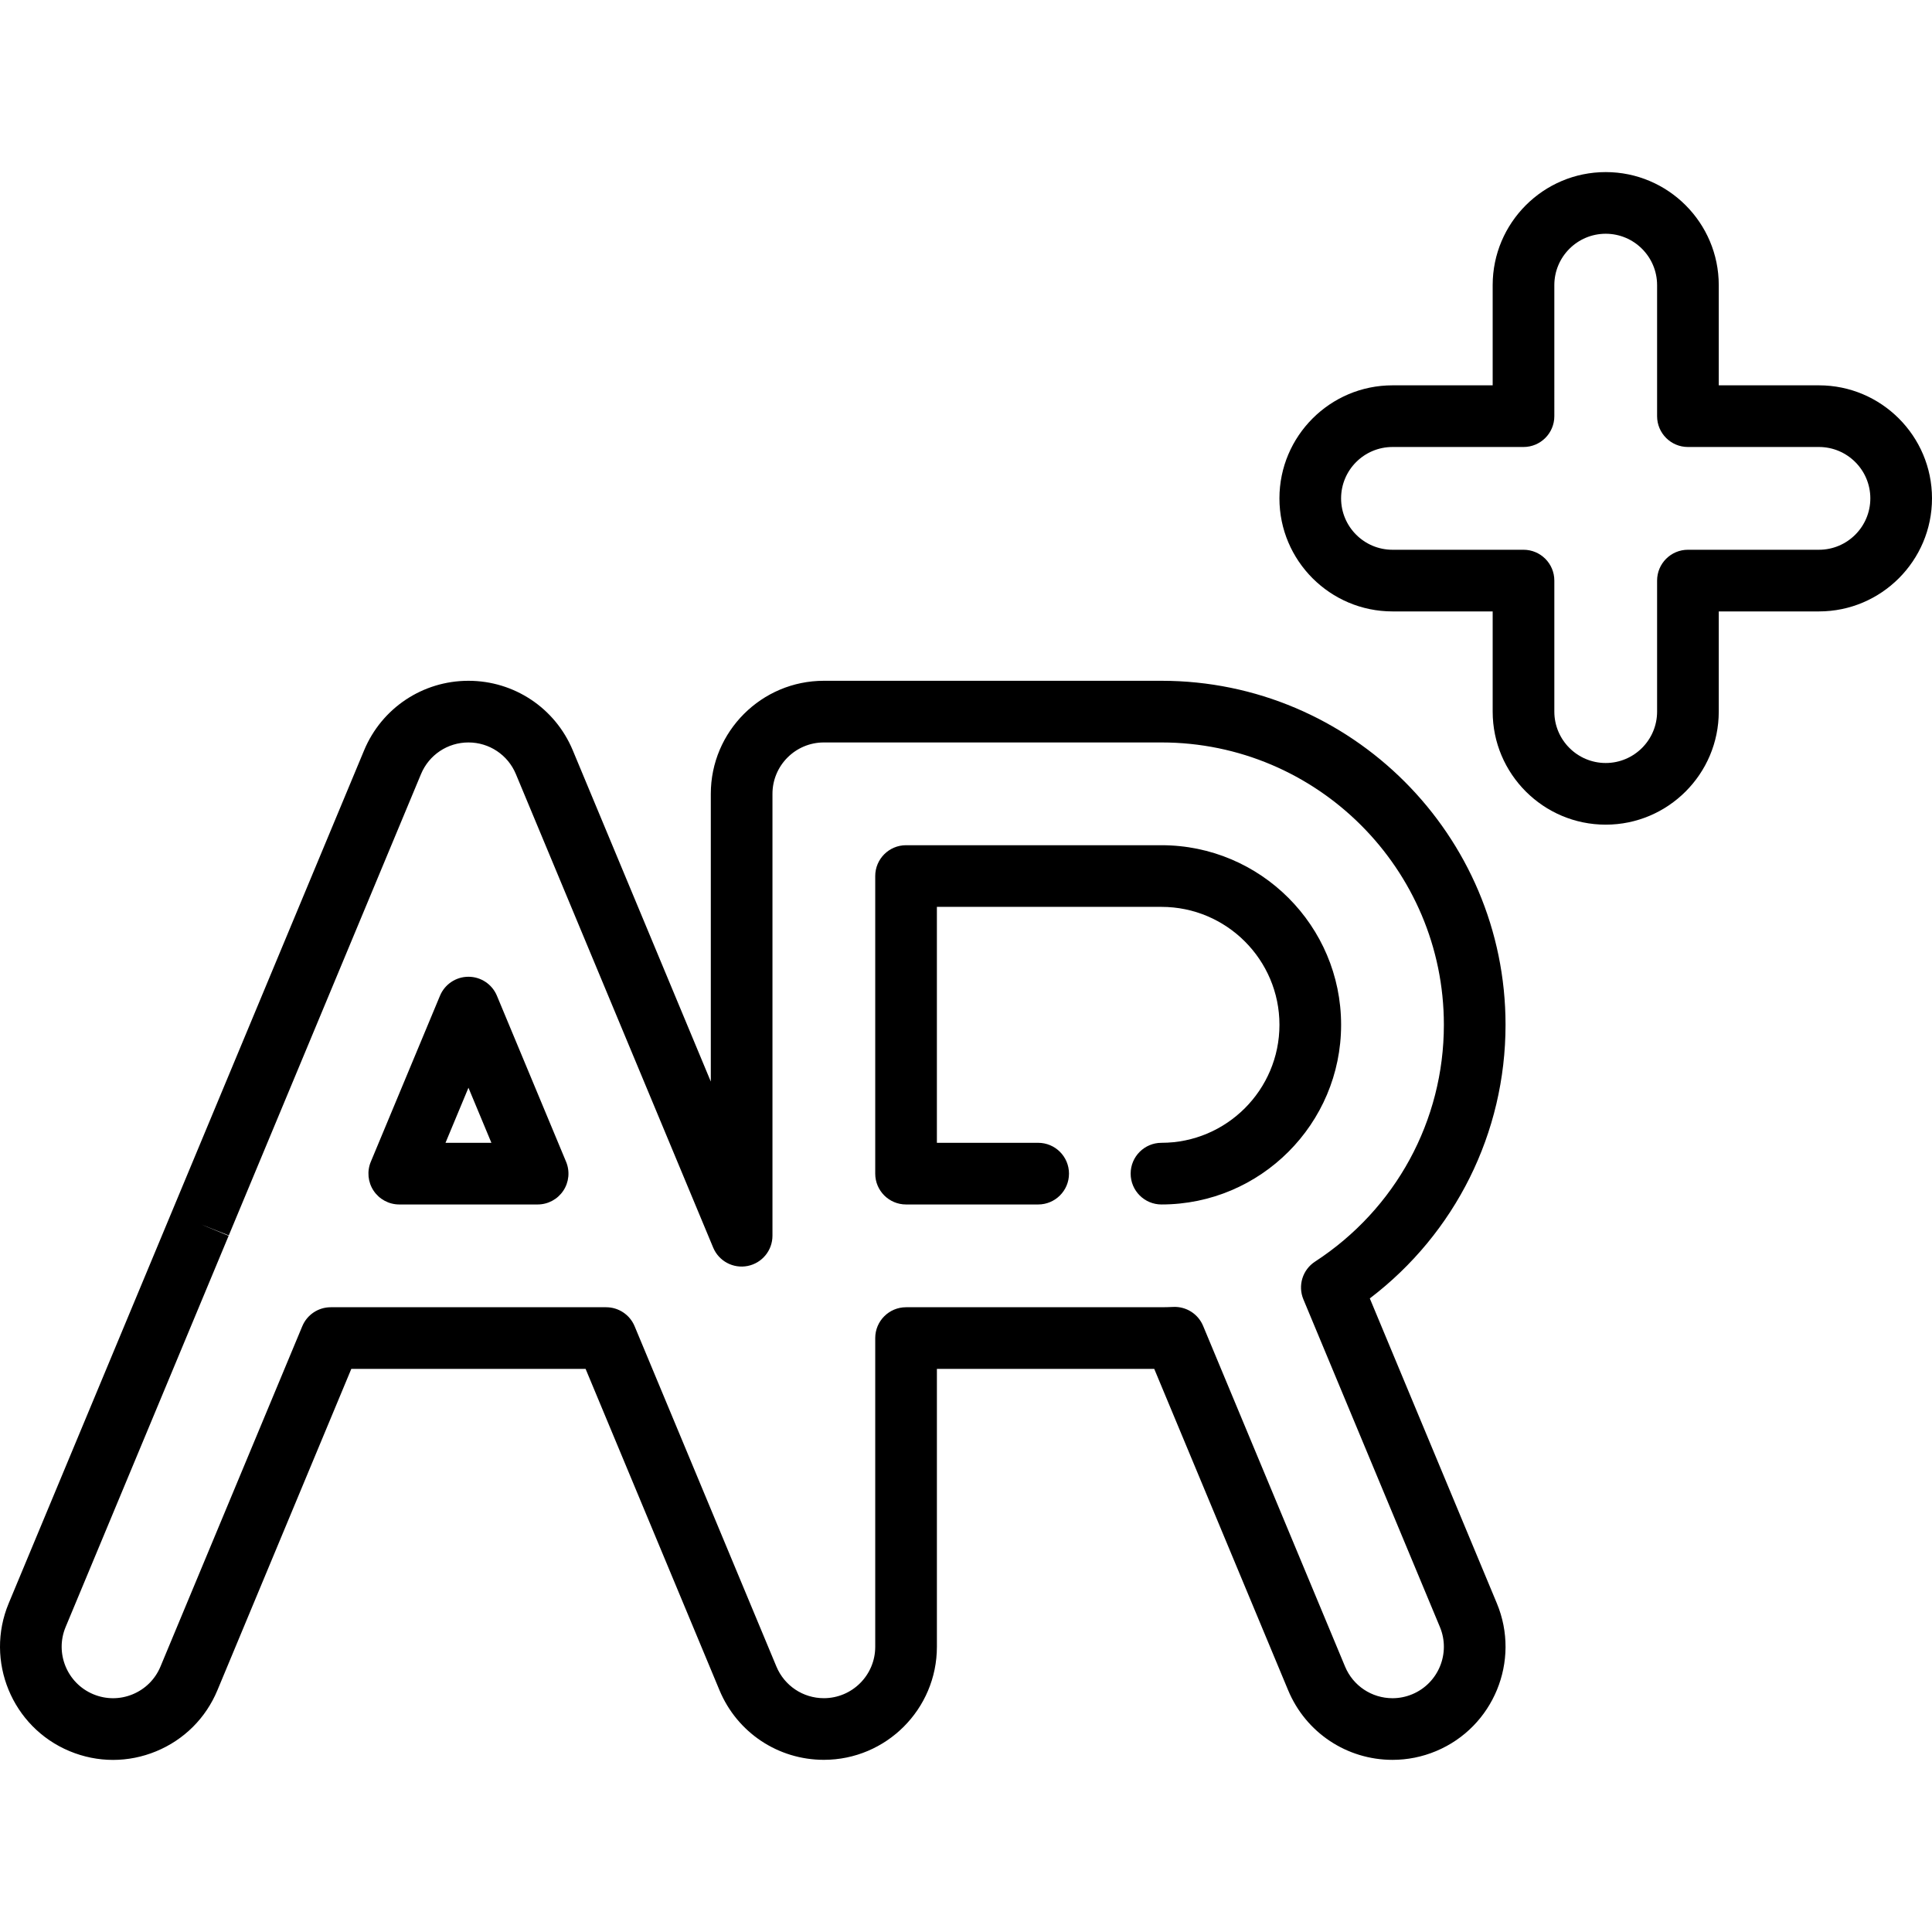 <?xml version="1.0" encoding="iso-8859-1"?>
<!-- Uploaded to: SVG Repo, www.svgrepo.com, Generator: SVG Repo Mixer Tools -->
<svg fill="#000000" height="800px" width="800px" version="1.1" id="Capa_1" xmlns="http://www.w3.org/2000/svg" xmlns:xlink="http://www.w3.org/1999/xlink" 
	 viewBox="0 0 469.995 469.995" xml:space="preserve">
<g>
	<path d="M120.882,242.229c-1.165-2.795-3.896-4.615-6.923-4.615s-5.759,1.82-6.923,4.615l-16.832,40.396
		c-0.965,2.314-0.708,4.959,0.683,7.045c1.391,2.087,3.732,3.34,6.24,3.34h33.663c2.508,0,4.85-1.253,6.24-3.34
		c1.391-2.086,1.647-4.729,0.683-7.045L120.882,242.229z M108.377,278.009l5.582-13.396l5.581,13.396H108.377z"/>
	<path d="M282.552,205.614h-62.136c-4.142,0-7.5,3.357-7.5,7.5v72.396c0,4.143,3.358,7.5,7.5,7.5h32.136c4.142,0,7.5-3.357,7.5-7.5
		s-3.358-7.5-7.5-7.5h-24.636v-57.396h54.636c15.824,0,28.698,12.87,28.698,28.69c0,15.828-12.874,28.705-28.698,28.705
		c-4.142,0-7.5,3.357-7.5,7.5s3.358,7.5,7.5,7.5c24.095,0,43.698-19.606,43.698-43.705
		C326.25,225.214,306.647,205.614,282.552,205.614z"/>
	<path d="M366.25,249.304c0-46.147-37.546-83.69-83.698-83.69h-82.136c-15.164,0-27.5,12.337-27.5,27.5v70l-33.574-80.577
		c-4.283-10.28-14.247-16.923-25.384-16.923s-21.101,6.643-25.384,16.923l-86.458,207.5c-5.832,13.996,0.81,30.129,14.806,35.962
		c3.409,1.421,6.993,2.132,10.579,2.132c3.546,0,7.094-0.696,10.472-2.087c6.792-2.798,12.087-8.072,14.912-14.853l32.576-78.182
		h56.996l32.568,78.162c4.283,10.292,14.25,16.942,25.393,16.942c15.164,0,27.5-12.337,27.5-27.5v-67.604h52.874l32.576,78.182
		c4.285,10.283,14.252,16.928,25.393,16.928c3.635,0,7.19-0.713,10.569-2.12c13.997-5.833,20.639-21.966,14.807-35.962
		l-30.905-74.173C354.016,300.04,366.25,275.596,366.25,249.304z M317.072,316.087l33.216,79.72
		c2.651,6.362-0.369,13.695-6.729,16.346c-1.541,0.642-3.156,0.967-4.801,0.967c-5.066,0-9.598-3.021-11.547-7.697l-34.533-82.879
		c-1.208-2.9-4.093-4.744-7.239-4.608c-0.927,0.039-1.918,0.075-2.887,0.075h-62.136c-4.142,0-7.5,3.357-7.5,7.5v75.104
		c0,6.893-5.607,12.5-12.5,12.5c-5.065,0-9.596-3.024-11.545-7.709l-34.492-82.78c-1.165-2.795-3.895-4.615-6.923-4.615H80.46
		c-3.028,0-5.759,1.82-6.923,4.615l-34.499,82.797c-1.284,3.083-3.691,5.48-6.778,6.752c-3.088,1.272-6.485,1.263-9.567-0.021
		c-6.363-2.651-9.382-9.984-6.731-16.347l39.655-95.174l-6.93-2.868l6.972,2.768l46.761-112.226
		c1.947-4.673,6.477-7.692,11.539-7.692s9.591,3.02,11.538,7.692l47.997,115.192c1.375,3.301,4.888,5.172,8.394,4.47
		c3.506-0.701,6.029-3.779,6.029-7.354v-107.5c0-6.893,5.607-12.5,12.5-12.5h82.136c37.88,0,68.698,30.814,68.698,68.69
		c0,23.299-11.718,44.836-31.346,57.611C316.871,308.889,315.681,312.747,317.072,316.087z"/>
	<path d="M442.495,93.739H418.12V69.364c0-15.163-12.336-27.5-27.5-27.5s-27.5,12.337-27.5,27.5v24.375h-24.375
		c-15.164,0-27.5,12.337-27.5,27.5s12.336,27.5,27.5,27.5h24.375v24.375c0,15.163,12.336,27.5,27.5,27.5s27.5-12.337,27.5-27.5
		v-24.375h24.375c15.164,0,27.5-12.337,27.5-27.5S457.658,93.739,442.495,93.739z M442.495,133.739H410.62
		c-4.142,0-7.5,3.357-7.5,7.5v31.875c0,6.893-5.607,12.5-12.5,12.5s-12.5-5.607-12.5-12.5v-31.875c0-4.143-3.358-7.5-7.5-7.5
		h-31.875c-6.893,0-12.5-5.607-12.5-12.5c0-6.893,5.607-12.5,12.5-12.5h31.875c4.142,0,7.5-3.357,7.5-7.5V69.364
		c0-6.893,5.607-12.5,12.5-12.5s12.5,5.607,12.5,12.5v31.875c0,4.143,3.358,7.5,7.5,7.5h31.875c6.893,0,12.5,5.607,12.5,12.5
		C454.995,128.132,449.387,133.739,442.495,133.739z"/>
</g>
</svg>